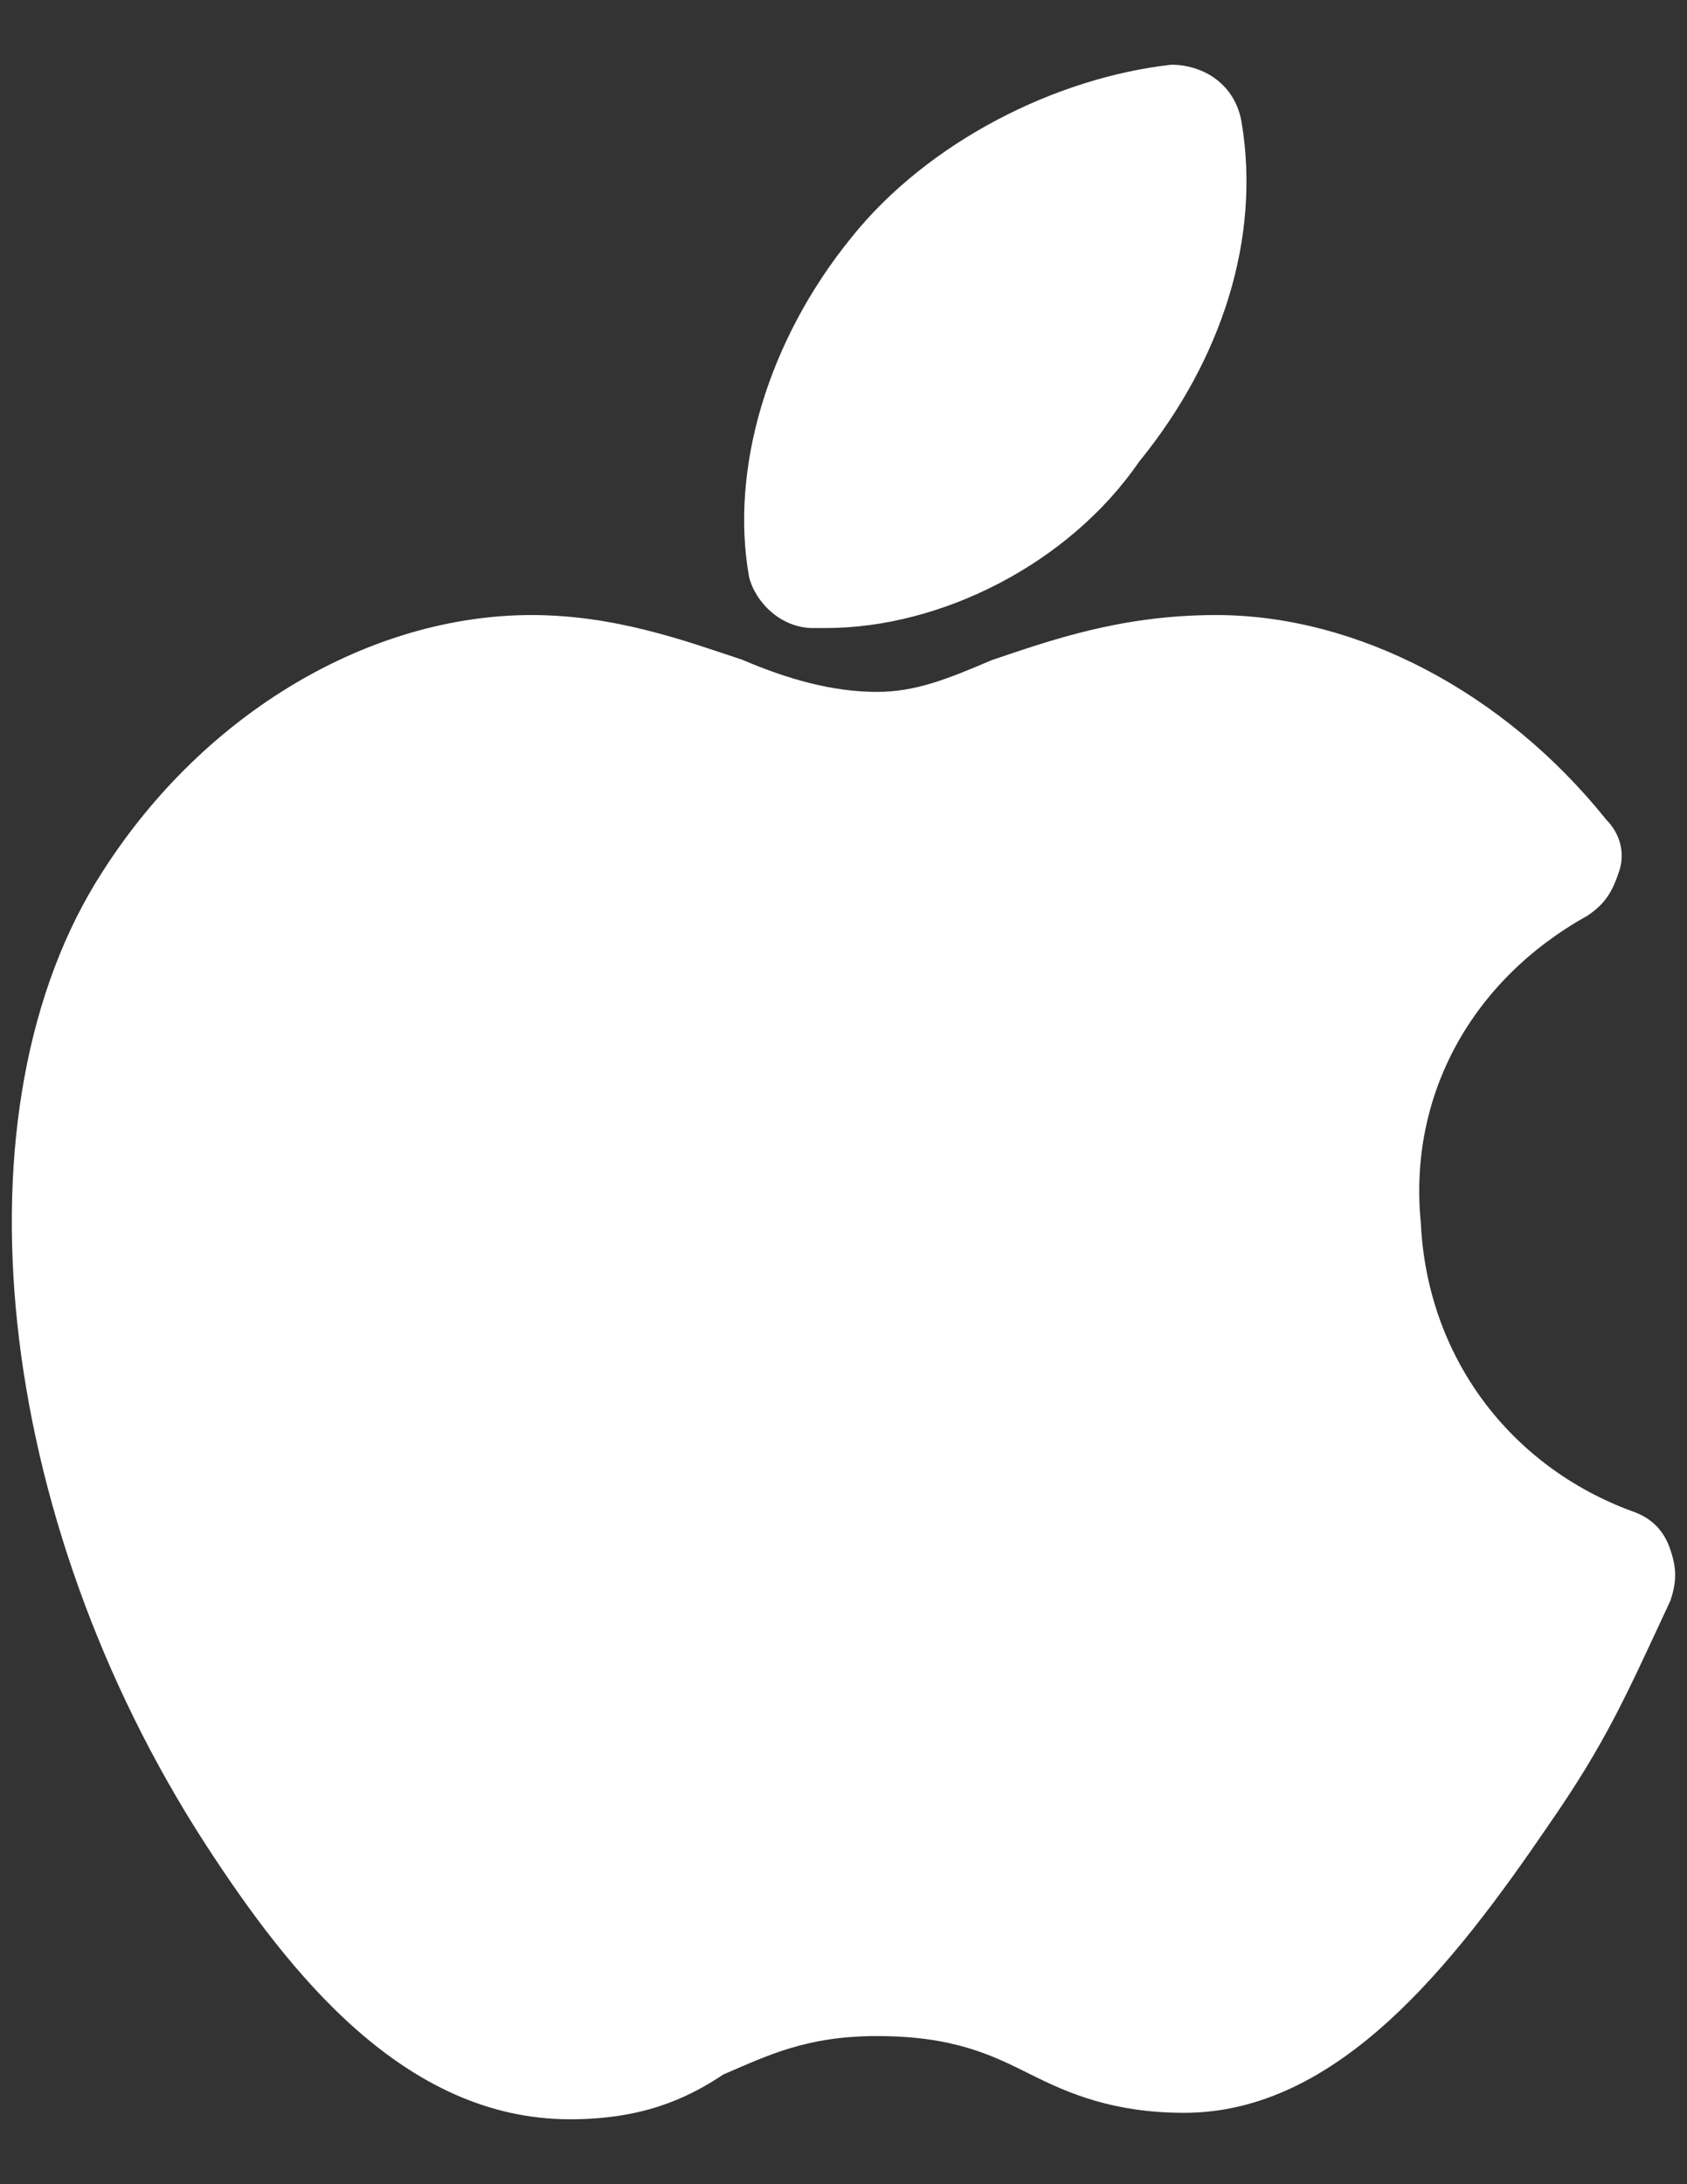 <svg width="17" height="22" viewBox="0 0 17 22" fill="none" xmlns="http://www.w3.org/2000/svg">
<rect x="0" y="0" width="17" height="22" fill="#333333" stroke="none"/>
<path d="M5.744 21.346C4.067 21.346 2.907 19.863 2.069 18.573C-0.059 15.286 -0.51 11.159 1.037 8.774C2.069 7.162 3.745 6.195 5.357 6.195C6.195 6.195 6.904 6.453 7.484 6.647C7.936 6.84 8.387 6.969 8.838 6.969C9.225 6.969 9.547 6.84 9.999 6.647C10.579 6.453 11.288 6.195 12.255 6.195C13.673 6.195 15.156 6.969 16.188 8.258C16.317 8.387 16.381 8.581 16.317 8.774C16.252 8.967 16.188 9.096 15.994 9.225C14.834 9.87 14.189 11.03 14.318 12.32C14.383 13.674 15.221 14.77 16.445 15.221C16.639 15.286 16.768 15.414 16.832 15.608C16.897 15.801 16.897 15.93 16.832 16.124C16.381 17.091 16.188 17.542 15.607 18.38C14.64 19.798 13.48 21.281 11.933 21.281C11.223 21.281 10.772 21.088 10.385 20.894C9.999 20.701 9.612 20.508 8.838 20.508C8.129 20.508 7.742 20.701 7.291 20.894C6.904 21.152 6.453 21.346 5.744 21.346Z" fill="white"/>
<path d="M8.321 6.326C8.257 6.326 8.257 6.326 8.193 6.326C7.87 6.326 7.612 6.068 7.548 5.81C7.354 4.714 7.741 3.425 8.579 2.393C9.353 1.426 10.642 0.781 11.803 0.652C12.125 0.652 12.447 0.846 12.512 1.233C12.705 2.393 12.319 3.618 11.48 4.649C10.771 5.681 9.482 6.326 8.321 6.326Z" fill="white"/>
</svg>
